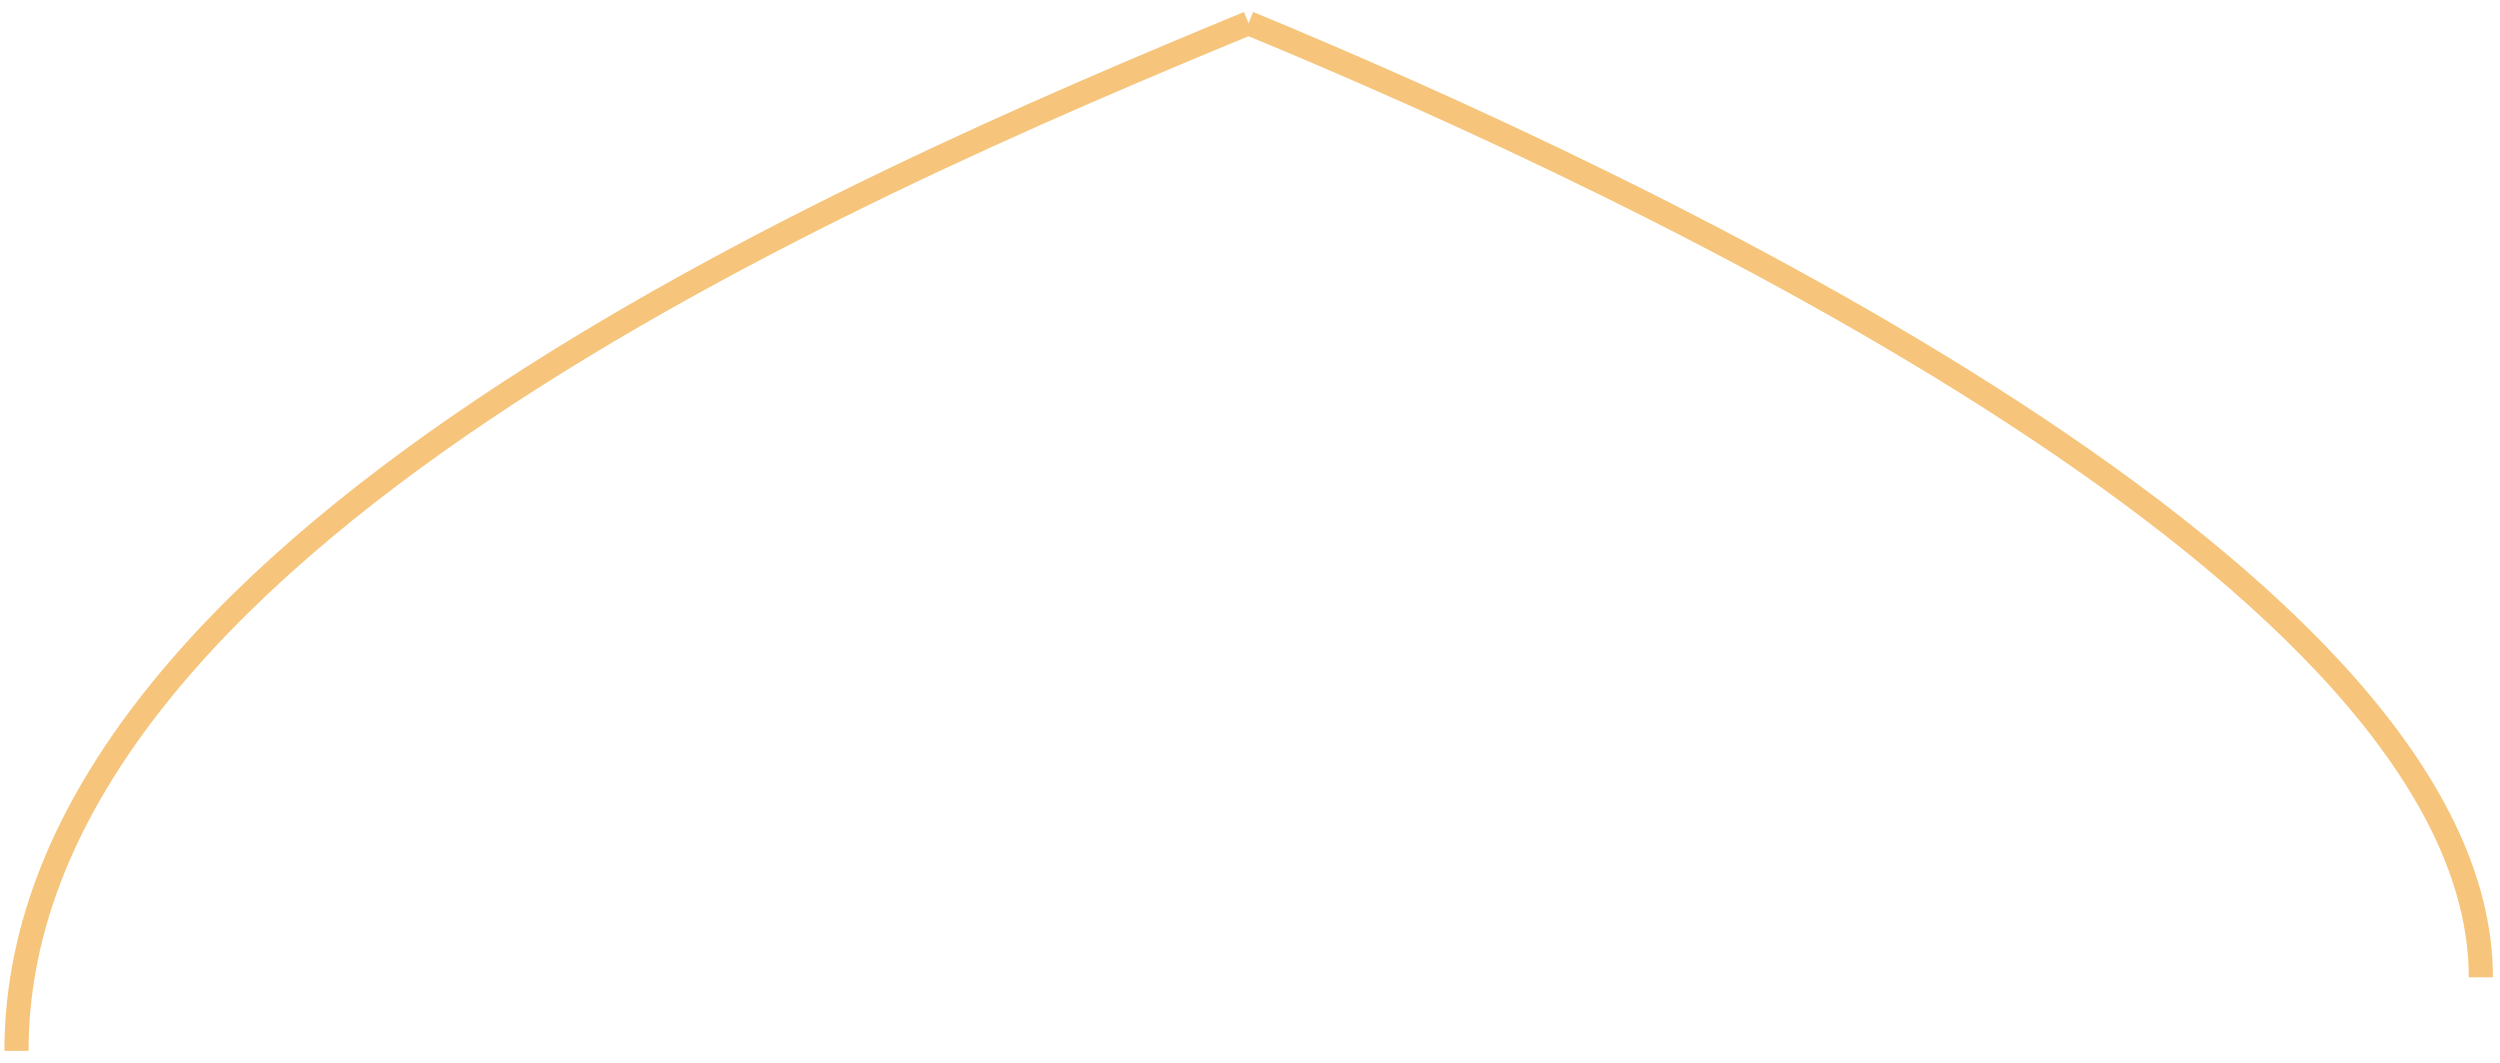 <svg width="207" height="88" viewBox="0 0 207 88" fill="none" xmlns="http://www.w3.org/2000/svg">
<path d="M103.382 1.916C70.603 15.455 1.366 45.192 1.366 87.013" stroke="#F6C57B" stroke-width="2"/>
<path d="M103.382 1.916C136.161 15.455 205.414 48.03 205.414 80.922" stroke="#F6C57B" stroke-width="2"/>
</svg>
